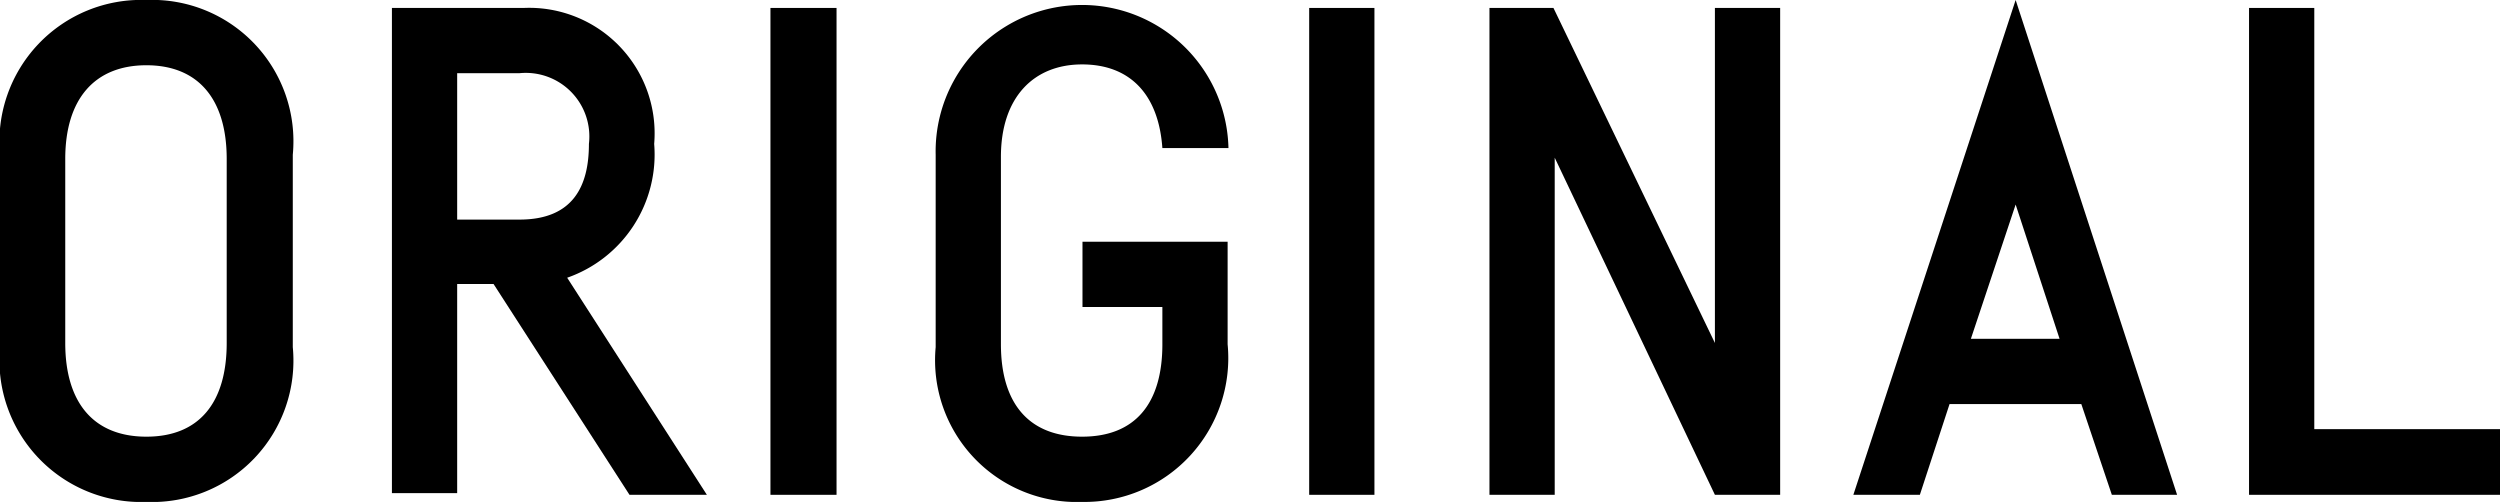 <svg xmlns="http://www.w3.org/2000/svg" width="59.77" height="12" viewBox="0 0 59.77 12">
    <g>
        <g>
            <path d="M0,3.7A3.39,3.39,0,0,1,3.5,0,3.38,3.38,0,0,1,7,3.7V8.3A3.38,3.38,0,0,1,3.5,12,3.39,3.39,0,0,1,0,8.3Zm5.42.1c0-1.43-.68-2.24-1.92-2.24S1.56,2.37,1.56,3.8V8.2c0,1.43.68,2.24,1.94,2.24S5.42,9.63,5.42,8.2Z" fill="#000000"/>
            <path d="M11.8,6.79h-.87v5H9.37V.19h3.15a3,3,0,0,1,3.12,3.25,3.12,3.12,0,0,1-2.08,3.2l3.34,5.19H15.05Zm-.87-1.54h1.49c1.29,0,1.66-.81,1.66-1.81a1.52,1.52,0,0,0-1.66-1.69H10.93Z" fill="#000000"/>
            <path d="M18.42,11.83V.19H20V11.83Z" fill="#000000"/>
            <path d="M29.35,8.23A3.44,3.44,0,0,1,25.87,12a3.39,3.39,0,0,1-3.5-3.7V3.7a3.49,3.49,0,1,1,7-.16H27.79c-.09-1.28-.77-2-1.92-2s-1.94.78-1.94,2.21V8.23c0,1.43.68,2.21,1.94,2.21s1.92-.78,1.92-2.21V7.34H25.88V5.78h3.47Z" fill="#000000"/>
            <path d="M31.3,11.83V.19h1.56V11.83Z" fill="#000000"/>
            <path d="M41,.19h1.56V11.83H41L37.17,3.77v8.06H35.61V.19h1.53L41,8.2Z" fill="#000000"/>
            <path d="M48.19,0l3.86,11.83H50.49l-.73-2.17H46.61l-.71,2.17H44.31Zm1.05,8.1L48.19,4.89,47.12,8.1Z" fill="#000000"/>
            <path d="M59.77,10.26v1.57h-6V.19h1.56V10.26Z" fill="#000000"/>
        </g>
    </g>
</svg>
